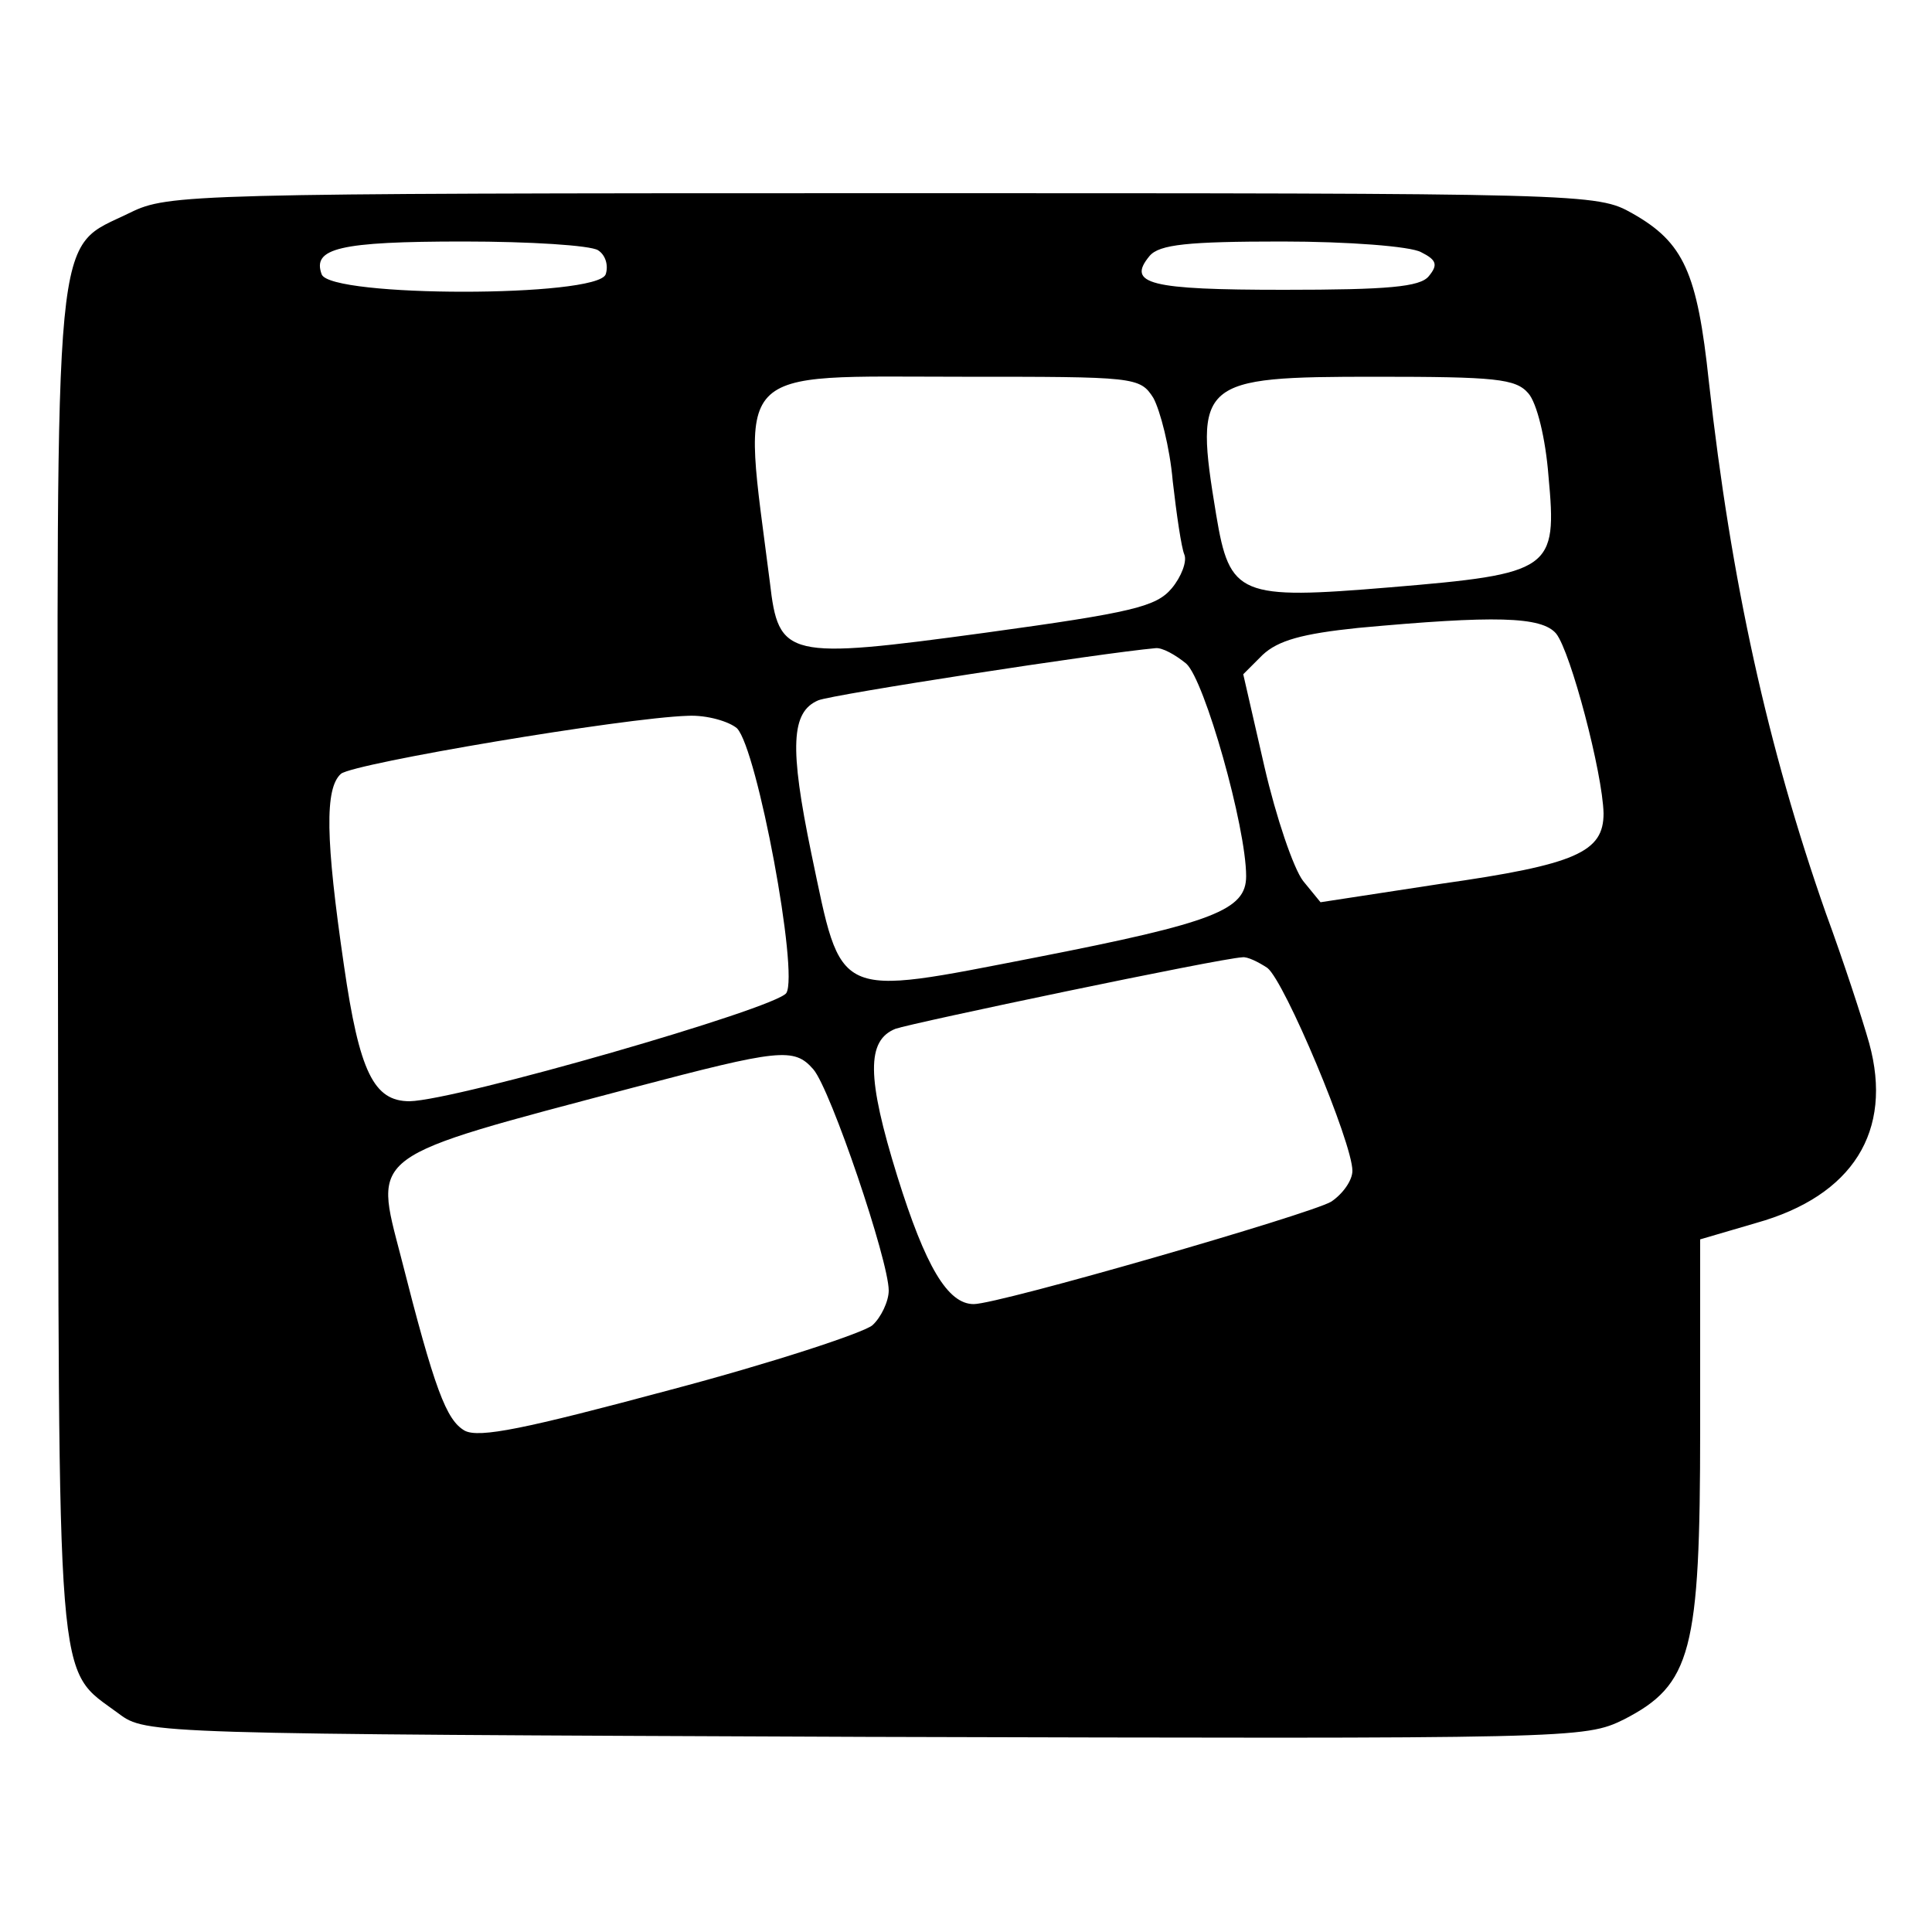 <?xml version="1.0" standalone="no"?>
<!DOCTYPE svg PUBLIC "-//W3C//DTD SVG 20010904//EN"
 "http://www.w3.org/TR/2001/REC-SVG-20010904/DTD/svg10.dtd">
<svg version="1.0" xmlns="http://www.w3.org/2000/svg"
 width="200pt" height="200pt" viewBox="0 0 200 200"
 preserveAspectRatio="xMidYMid meet">
<g transform="translate(0,200) scale(0.1,-0.1)"
fill="#000000" stroke="none">
<path d="M135 1780 c-81 -40 -76 7 -75 -777 1 -769 -3 -728 63 -777 28 -21 34
-21 773 -24 736 -2 744 -2 785 18 70 36 79 70 79 301 l0 196 58 17 c100 28
142 95 117 186 -7 25 -27 86 -45 135 -60 171 -98 343 -121 550 -12 113 -26
144 -79 174 -37 21 -45 21 -776 21 -718 0 -740 -1 -779 -20z m484 -39 c8 -5
11 -16 8 -25 -9 -24 -285 -24 -294 0 -10 27 18 34 147 34 69 0 131 -4 139 -9z
m852 -2 c16 -8 18 -13 8 -25 -9 -11 -42 -14 -150 -14 -139 0 -163 6 -139 35
10 12 40 15 137 15 69 0 133 -5 144 -11z m-277 -151 c7 -13 17 -51 20 -86 4
-35 9 -69 12 -76 3 -7 -3 -23 -13 -35 -16 -19 -40 -25 -193 -46 -206 -28 -214
-26 -223 52 -29 228 -43 213 199 213 179 0 184 0 198 -22z m388 5 c9 -10 18
-47 21 -86 9 -97 4 -101 -164 -115 -156 -13 -166 -9 -180 75 -23 139 -18 143
165 143 124 0 145 -2 158 -17z m29 -249 c15 -19 48 -144 49 -186 0 -40 -28
-53 -169 -73 l-124 -19 -18 22 c-10 13 -28 66 -40 118 l-22 96 20 20 c16 15
41 22 99 28 141 13 190 12 205 -6z m-383 -31 c19 -17 62 -169 62 -220 0 -35
-33 -48 -217 -84 -211 -41 -201 -45 -233 107 -23 111 -21 147 7 159 14 6 293
49 349 54 7 1 21 -7 32 -16z m-465 -67 c21 -22 64 -253 51 -274 -11 -16 -341
-111 -390 -112 -37 0 -52 30 -68 141 -19 130 -20 183 -3 198 14 11 293 58 359
60 20 1 43 -6 51 -13z m549 -248 c18 -14 88 -181 88 -210 0 -10 -10 -24 -22
-32 -22 -13 -344 -106 -370 -106 -27 0 -50 39 -79 132 -32 103 -32 141 -2 153
17 6 336 73 359 74 5 1 17 -5 26 -11z m-470 -105 c18 -21 78 -198 78 -229 0
-11 -8 -28 -17 -36 -10 -8 -104 -39 -210 -67 -149 -40 -197 -50 -212 -42 -19
11 -31 42 -66 180 -28 108 -36 102 240 175 152 40 167 42 187 19z"/>
</g>
</svg>
